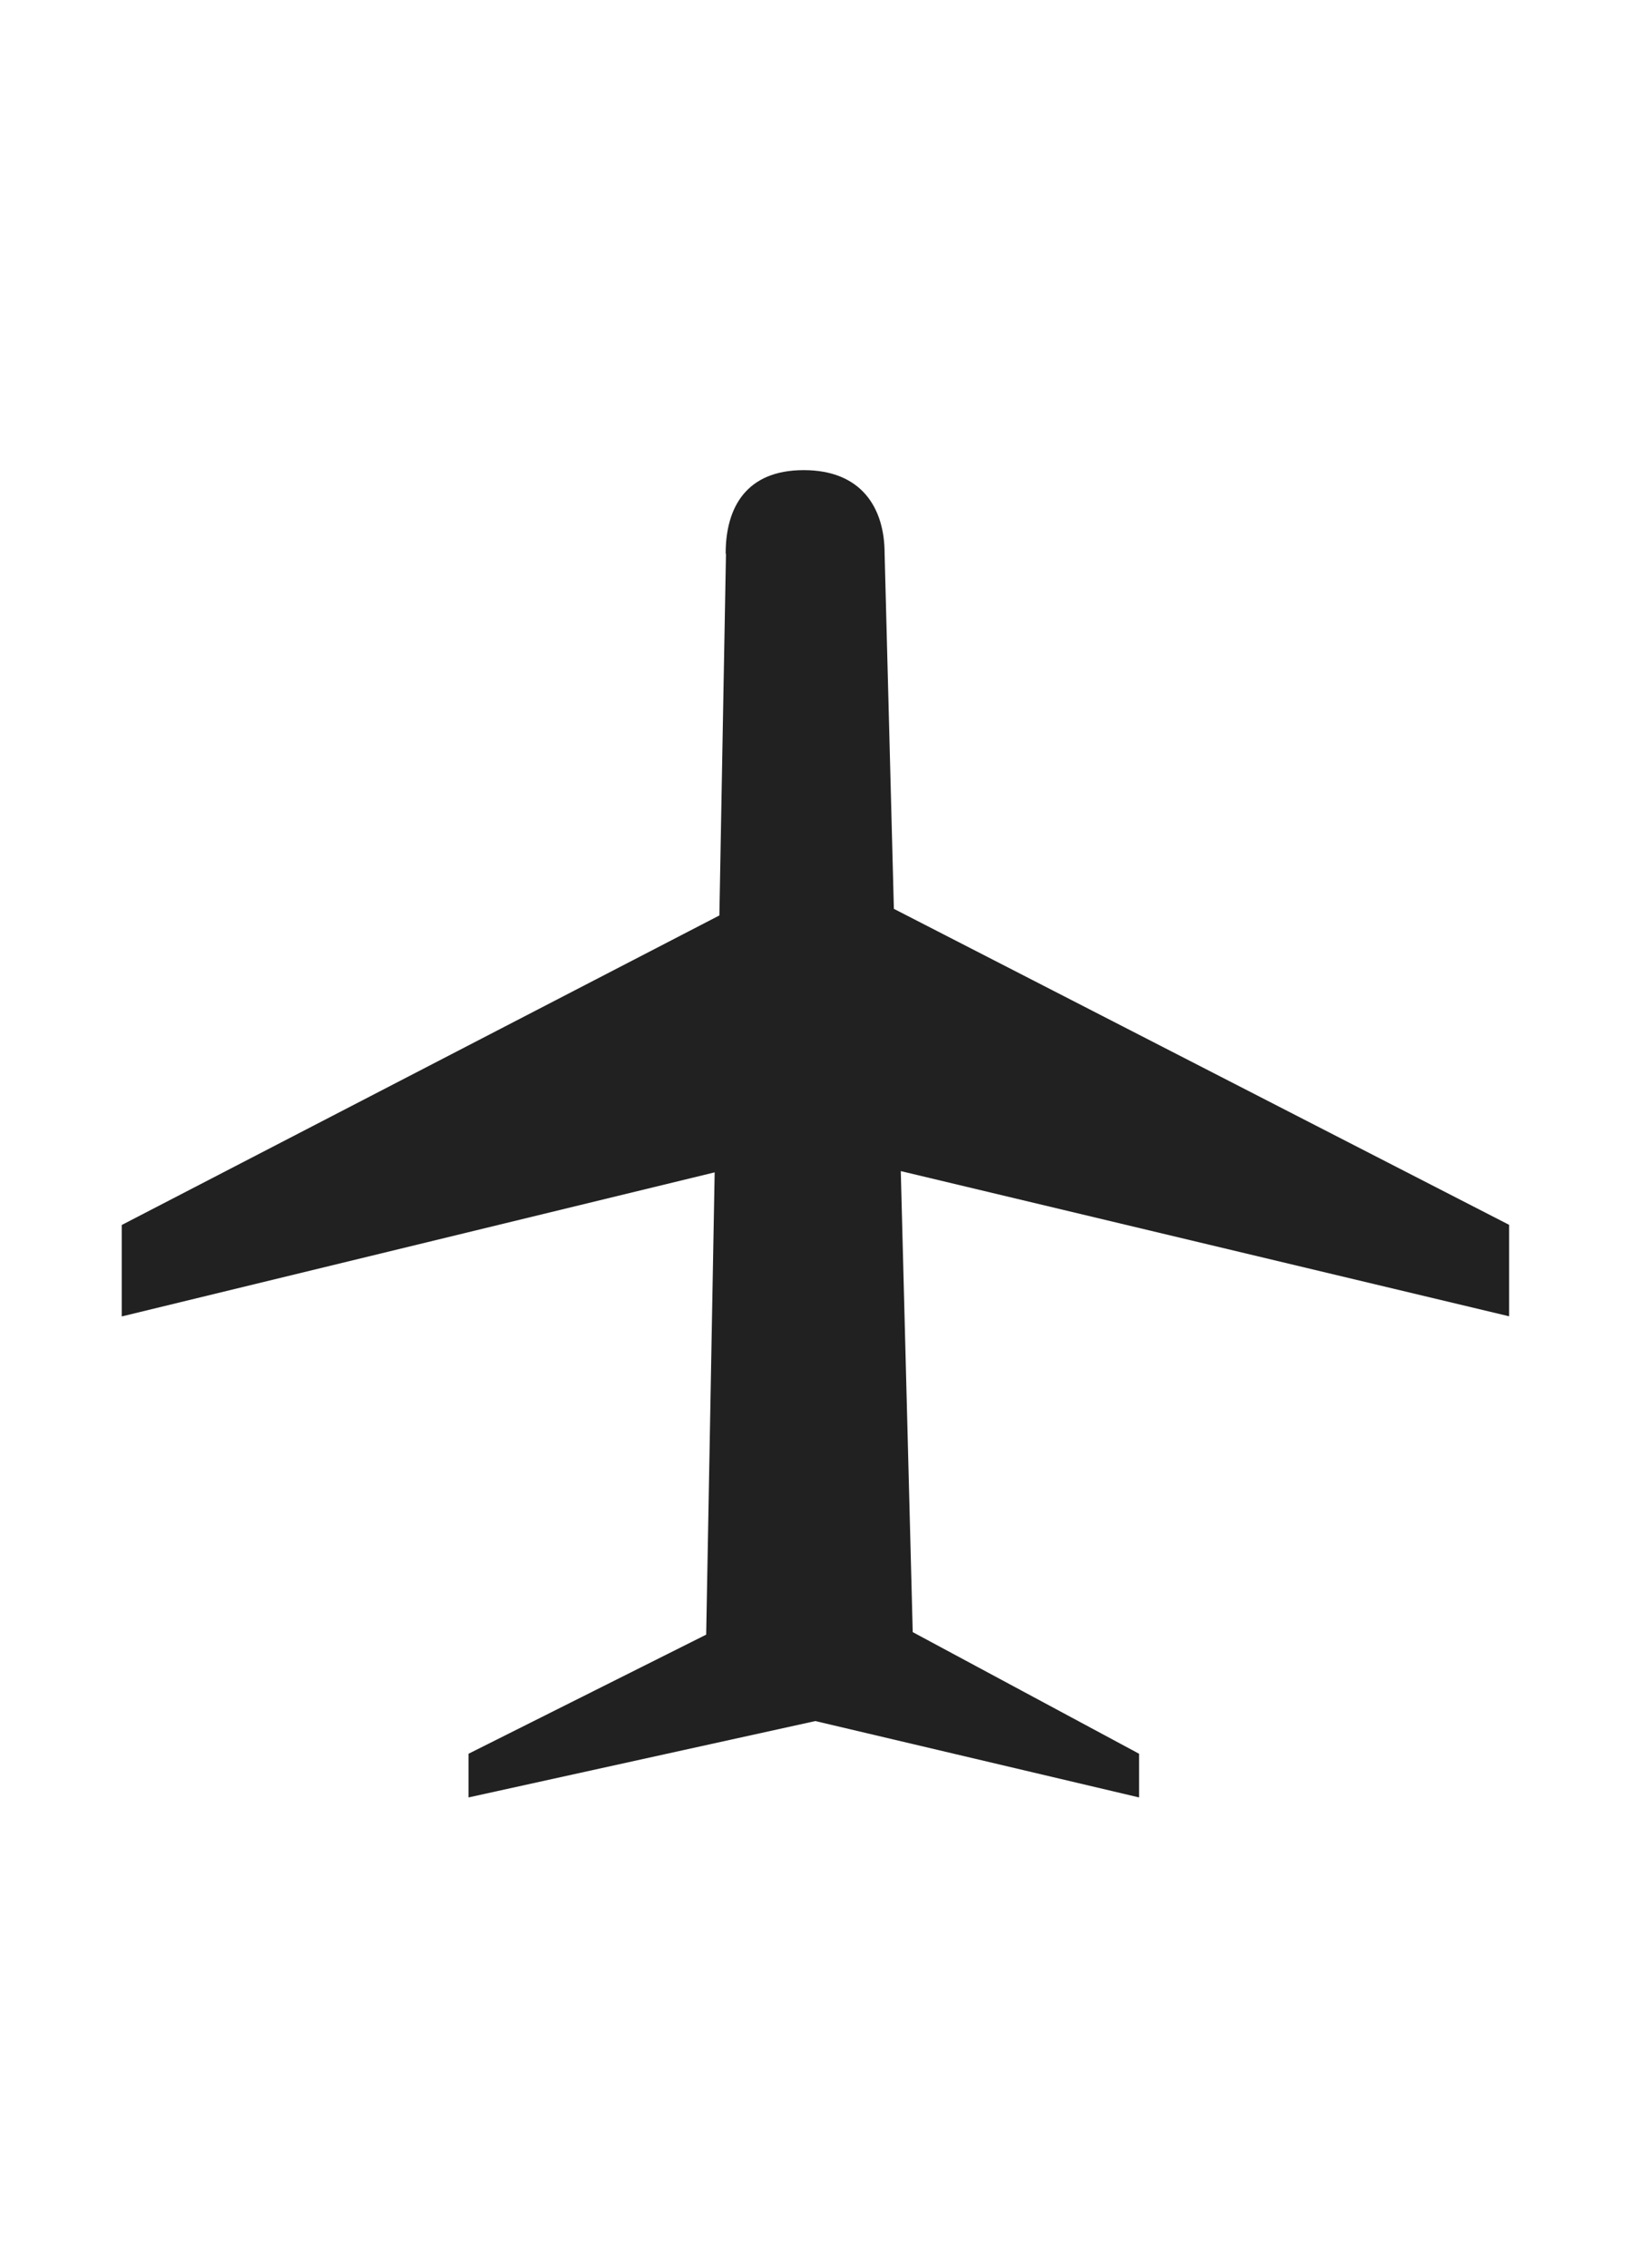 <?xml version="1.0" encoding="UTF-8"?><svg id="Layer_1" xmlns="http://www.w3.org/2000/svg" viewBox="0 0 103.84 144.32"><defs><style>.cls-1{fill:#212121;}</style></defs><path class="cls-1" d="M46.22,35.25l-.42,23.01L7.75,77.96v5.82s37.75-9.17,37.75-9.17l-.54,29.42-15.13,7.58v2.78s22.08-4.86,22.08-4.86l20.61,4.86v-2.78s-14.41-7.74-14.41-7.74l-.76-29.34,38.73,9.24v-5.82l-39.17-20.11-.59-22.61c0-2.93-1.49-5.31-5.15-5.31-3.66,0-4.97,2.38-4.97,5.31Z"/></svg>